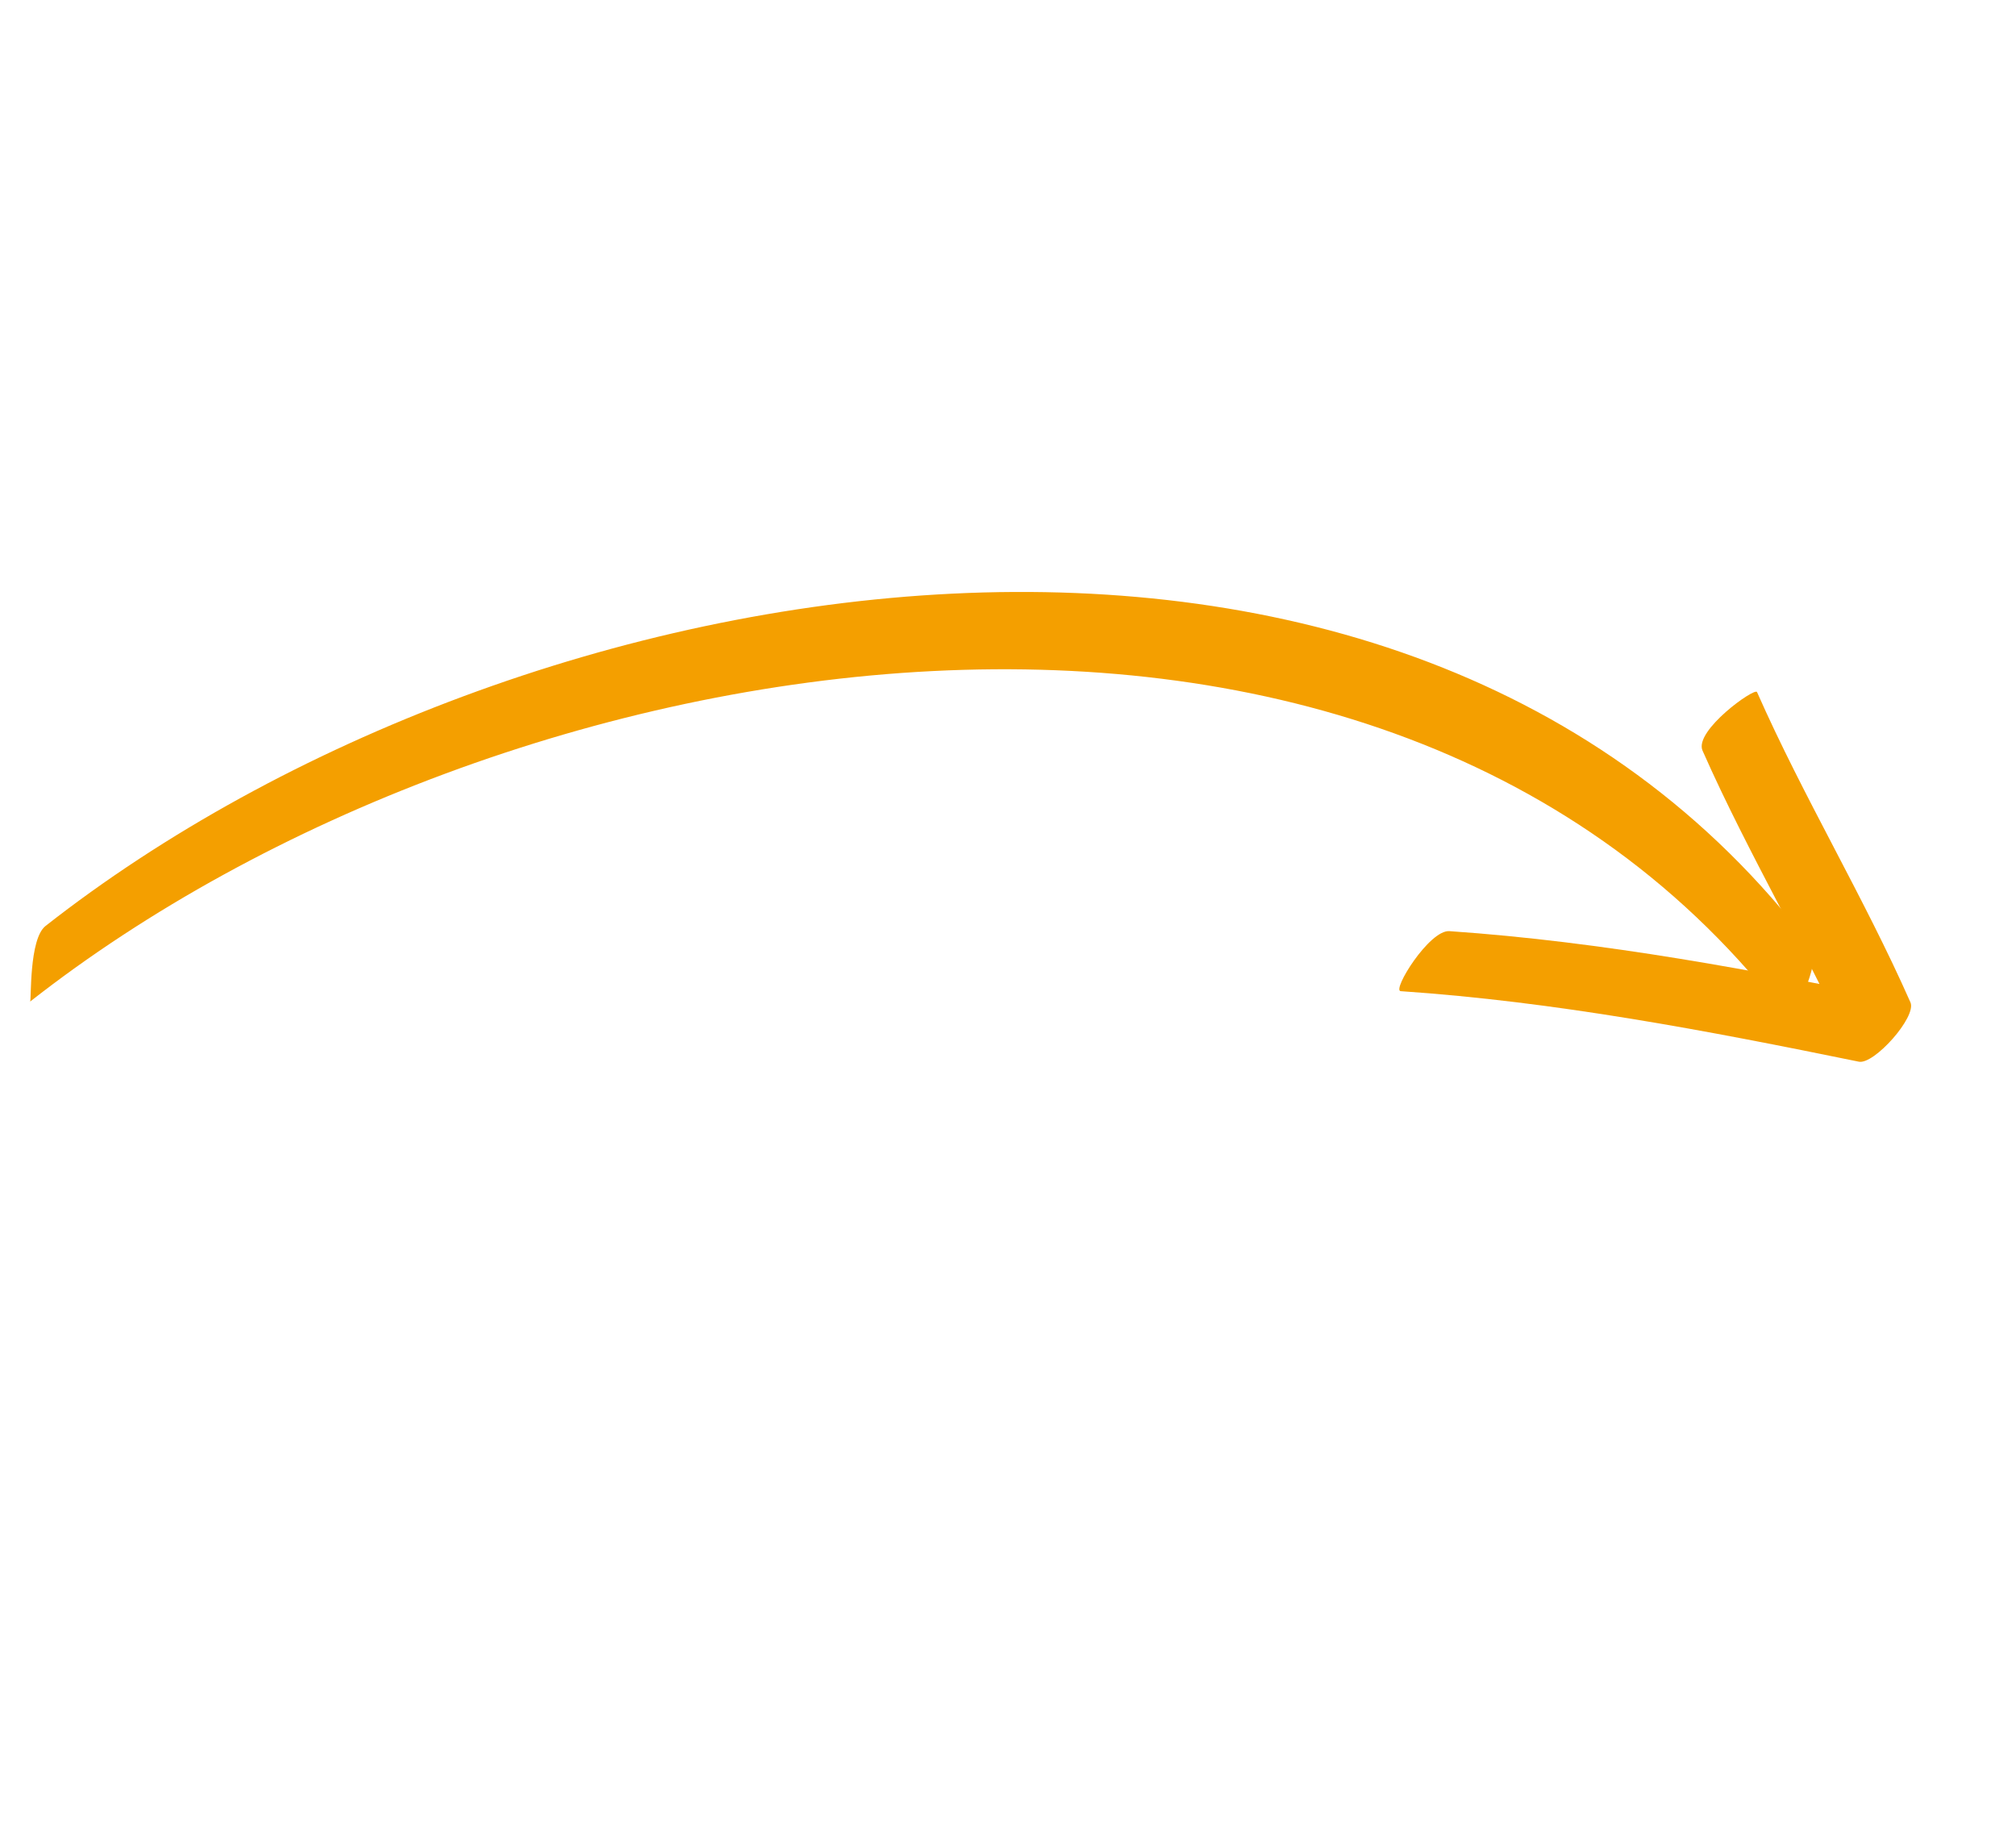 <?xml version="1.0" encoding="UTF-8"?>
<svg xmlns="http://www.w3.org/2000/svg" width="116" height="105" viewBox="0 0 116 105" fill="none">
  <path d="M2.617 53.279C29.863 31.905 80.654 23.263 104.228 54.469C104.866 55.316 103.033 58.861 102.926 58.714C79.5 27.711 28.694 36.471 1.733 57.627C1.811 57.566 1.66 54.034 2.617 53.279Z" fill="#F49F00"></path>
  <path d="M101.098 39.819C103.786 45.9 107.239 51.593 109.927 57.674C110.297 58.505 107.83 61.269 106.958 61.085C98.229 59.299 89.506 57.633 80.595 57.028C80.073 56.992 82.243 53.492 83.397 53.574C92.303 54.187 101.023 55.84 109.76 57.631C108.772 58.772 107.775 59.909 106.791 61.042C104.104 54.961 100.651 49.267 97.963 43.187C97.462 42.047 100.975 39.535 101.098 39.819Z" fill="#F49F00"></path>
</svg>
